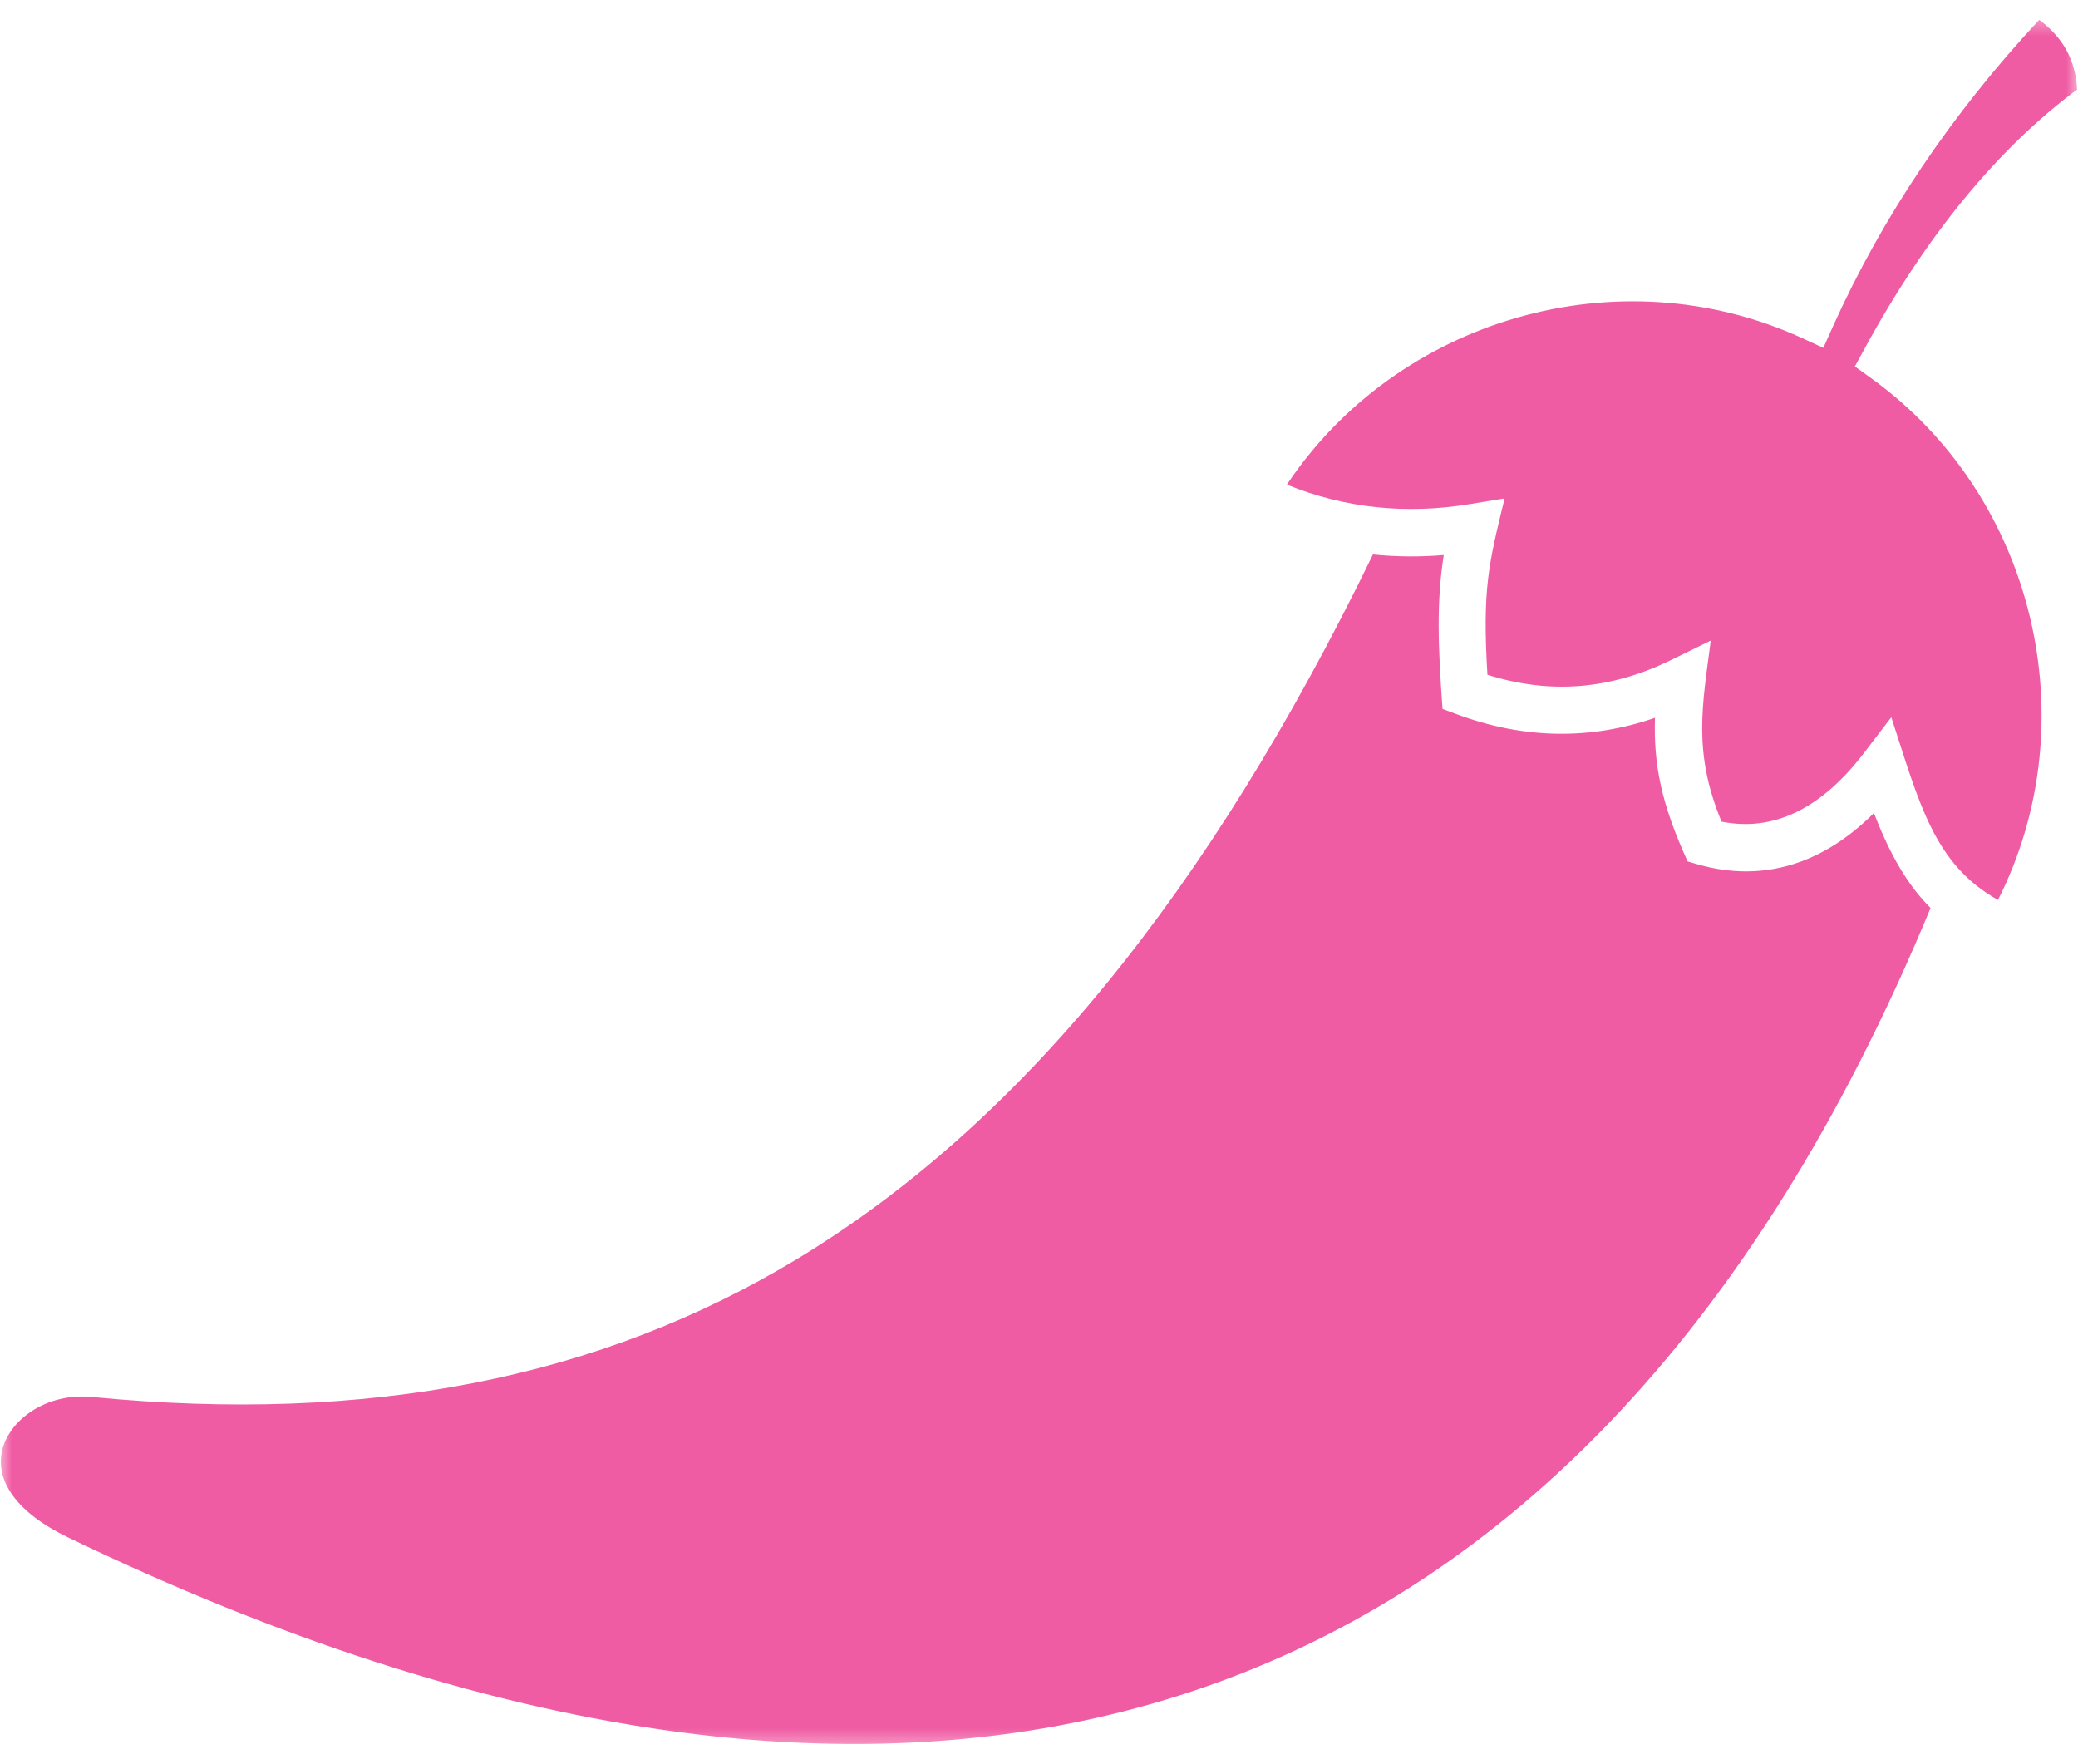 <?xml version="1.0" encoding="UTF-8"?> <svg xmlns="http://www.w3.org/2000/svg" width="86" height="73" viewBox="0 0 86 73" fill="none"><g clip-path="url(#clip0_2923_51)"><mask id="mask0_2923_51" style="mask-type:luminance" maskUnits="userSpaceOnUse" x="0" y="0" width="86" height="73"><path d="M86 0.5H0V72.5H86V0.5Z" fill="white"></path></mask><g mask="url(#mask0_2923_51)"><path d="M82.688 37.242C80.047 35.762 79.438 33.258 78.274 29.68L77.145 31.156C75.372 33.477 73.391 34.43 71.247 34C70.051 31.11 70.458 29.184 70.801 26.508L69.172 27.305C66.657 28.539 64.161 28.742 61.559 27.922C61.344 24.371 61.61 23.328 62.27 20.625L60.813 20.863C58.172 21.297 55.633 21.024 53.258 20.055C57.84 13.188 66.985 10.516 74.57 13.985L75.461 14.395L75.863 13.496C77.903 8.973 80.77 4.711 84.395 0.82C85.391 1.559 85.898 2.496 85.965 3.703C82.68 6.145 79.723 9.742 77.18 14.406L76.766 15.164L77.465 15.668C84.219 20.558 86.418 29.871 82.688 37.242ZM70.278 35.773L69.844 35.648C68.755 33.258 68.434 31.656 68.493 29.703C65.809 30.633 63.051 30.582 60.29 29.555L59.7 29.336C59.513 26.711 59.446 24.926 59.751 22.969C58.759 23.051 57.782 23.043 56.821 22.945C49.985 37.007 42.169 46.558 32.95 52.121C24.763 57.059 15.231 58.918 3.813 57.809C1.919 57.625 0.446 58.739 0.114 59.922C-0.265 61.266 0.719 62.61 2.809 63.617C37.497 80.344 65.235 72.977 79.899 37.575C78.954 36.629 78.235 35.403 77.555 33.645C75.403 35.793 72.915 36.523 70.278 35.773Z" fill="#F05CA3"></path></g></g><defs><clipPath id="clip0_2923_51"><rect width="86" height="72" fill="white" transform="translate(0 0.5)"></rect></clipPath></defs></svg> 
